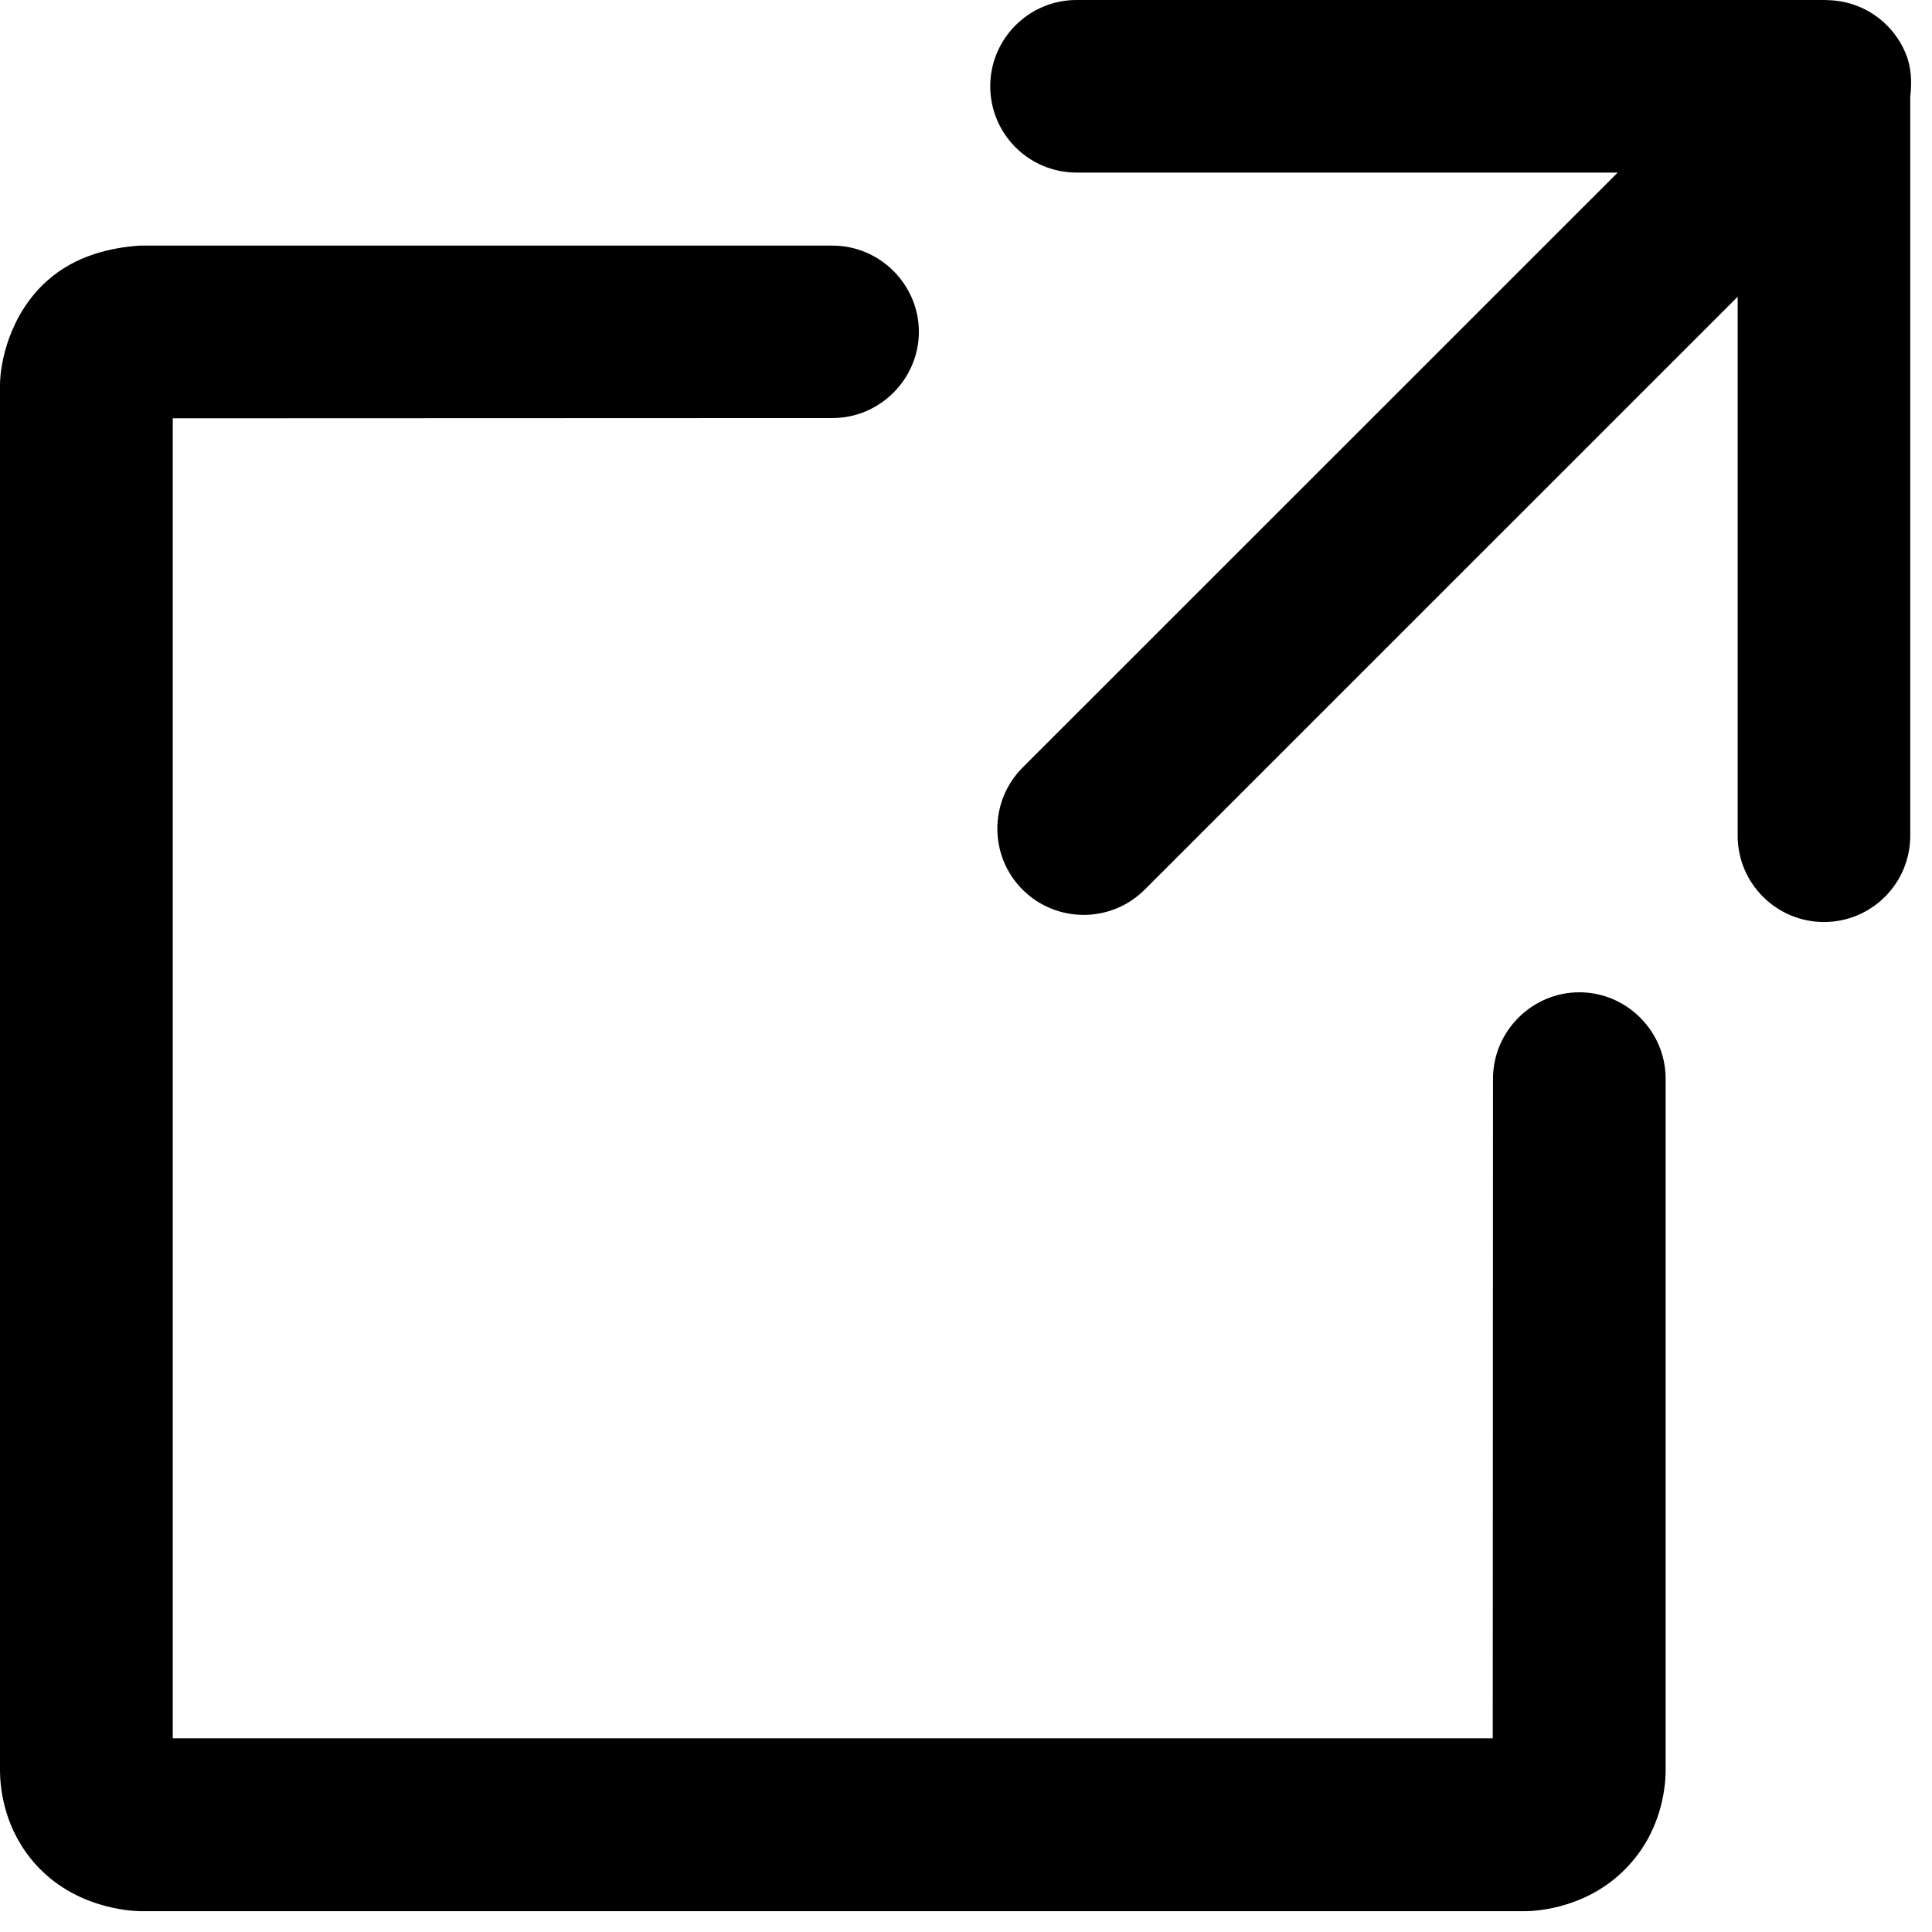 <svg xmlns="http://www.w3.org/2000/svg" xmlns:xlink="http://www.w3.org/1999/xlink" viewBox="0 0 31 31" version="1.1" x="0px" y="0px"><title>open-icon@1x</title><desc>Created with Sketch.</desc><g stroke="none" stroke-width="1" fill="none" fill-rule="evenodd"><g transform="translate(-1208, -3032)" fill="#000000"><g transform="translate(-14, -75)"><g transform="translate(307, 2555)"><g transform="translate(0, 237)"><g transform="translate(915, 315)"><path d="M30.577,0.856 C30.67,1.077 30.679,1.315 30.651,1.551 L30.651,13.41 C30.651,14.174 30.033,14.794 29.267,14.794 C28.503,14.794 27.882,14.174 27.882,13.41 L27.882,4.761 L18.367,14.275 C17.827,14.815 16.95,14.815 16.408,14.275 C15.868,13.735 15.868,12.858 16.408,12.316 L25.957,2.769 L17.274,2.769 C16.51,2.769 15.889,2.151 15.889,1.384 C15.889,0.621 16.51,-0 17.274,-0 L29.299,-0 C29.304,-0 29.31,0.002 29.315,0.002 C29.49,0.004 29.664,0.039 29.827,0.106 C30.167,0.247 30.437,0.517 30.577,0.856 Z M25.343,15.922 C26.1,15.922 26.723,16.545 26.726,17.302 L26.726,28.423 C26.723,28.615 26.691,29.289 26.181,29.879 C25.535,30.632 24.628,30.664 24.483,30.666 L2.241,30.666 C2.098,30.662 1.129,30.622 0.487,29.815 C0.037,29.249 0.003,28.633 0,28.423 L0,6.182 C0,5.826 0.15,5.051 0.75,4.511 C1.214,4.091 1.8,3.971 2.241,3.941 L13.362,3.941 C14.121,3.943 14.742,4.566 14.744,5.321 C14.744,6.08 14.123,6.705 13.362,6.708 L2.772,6.712 L2.772,27.892 L23.952,27.892 C23.954,24.364 23.954,20.833 23.956,17.302 C23.959,16.543 24.586,15.92 25.343,15.922 Z"></path></g></g></g></g></g></g></svg>